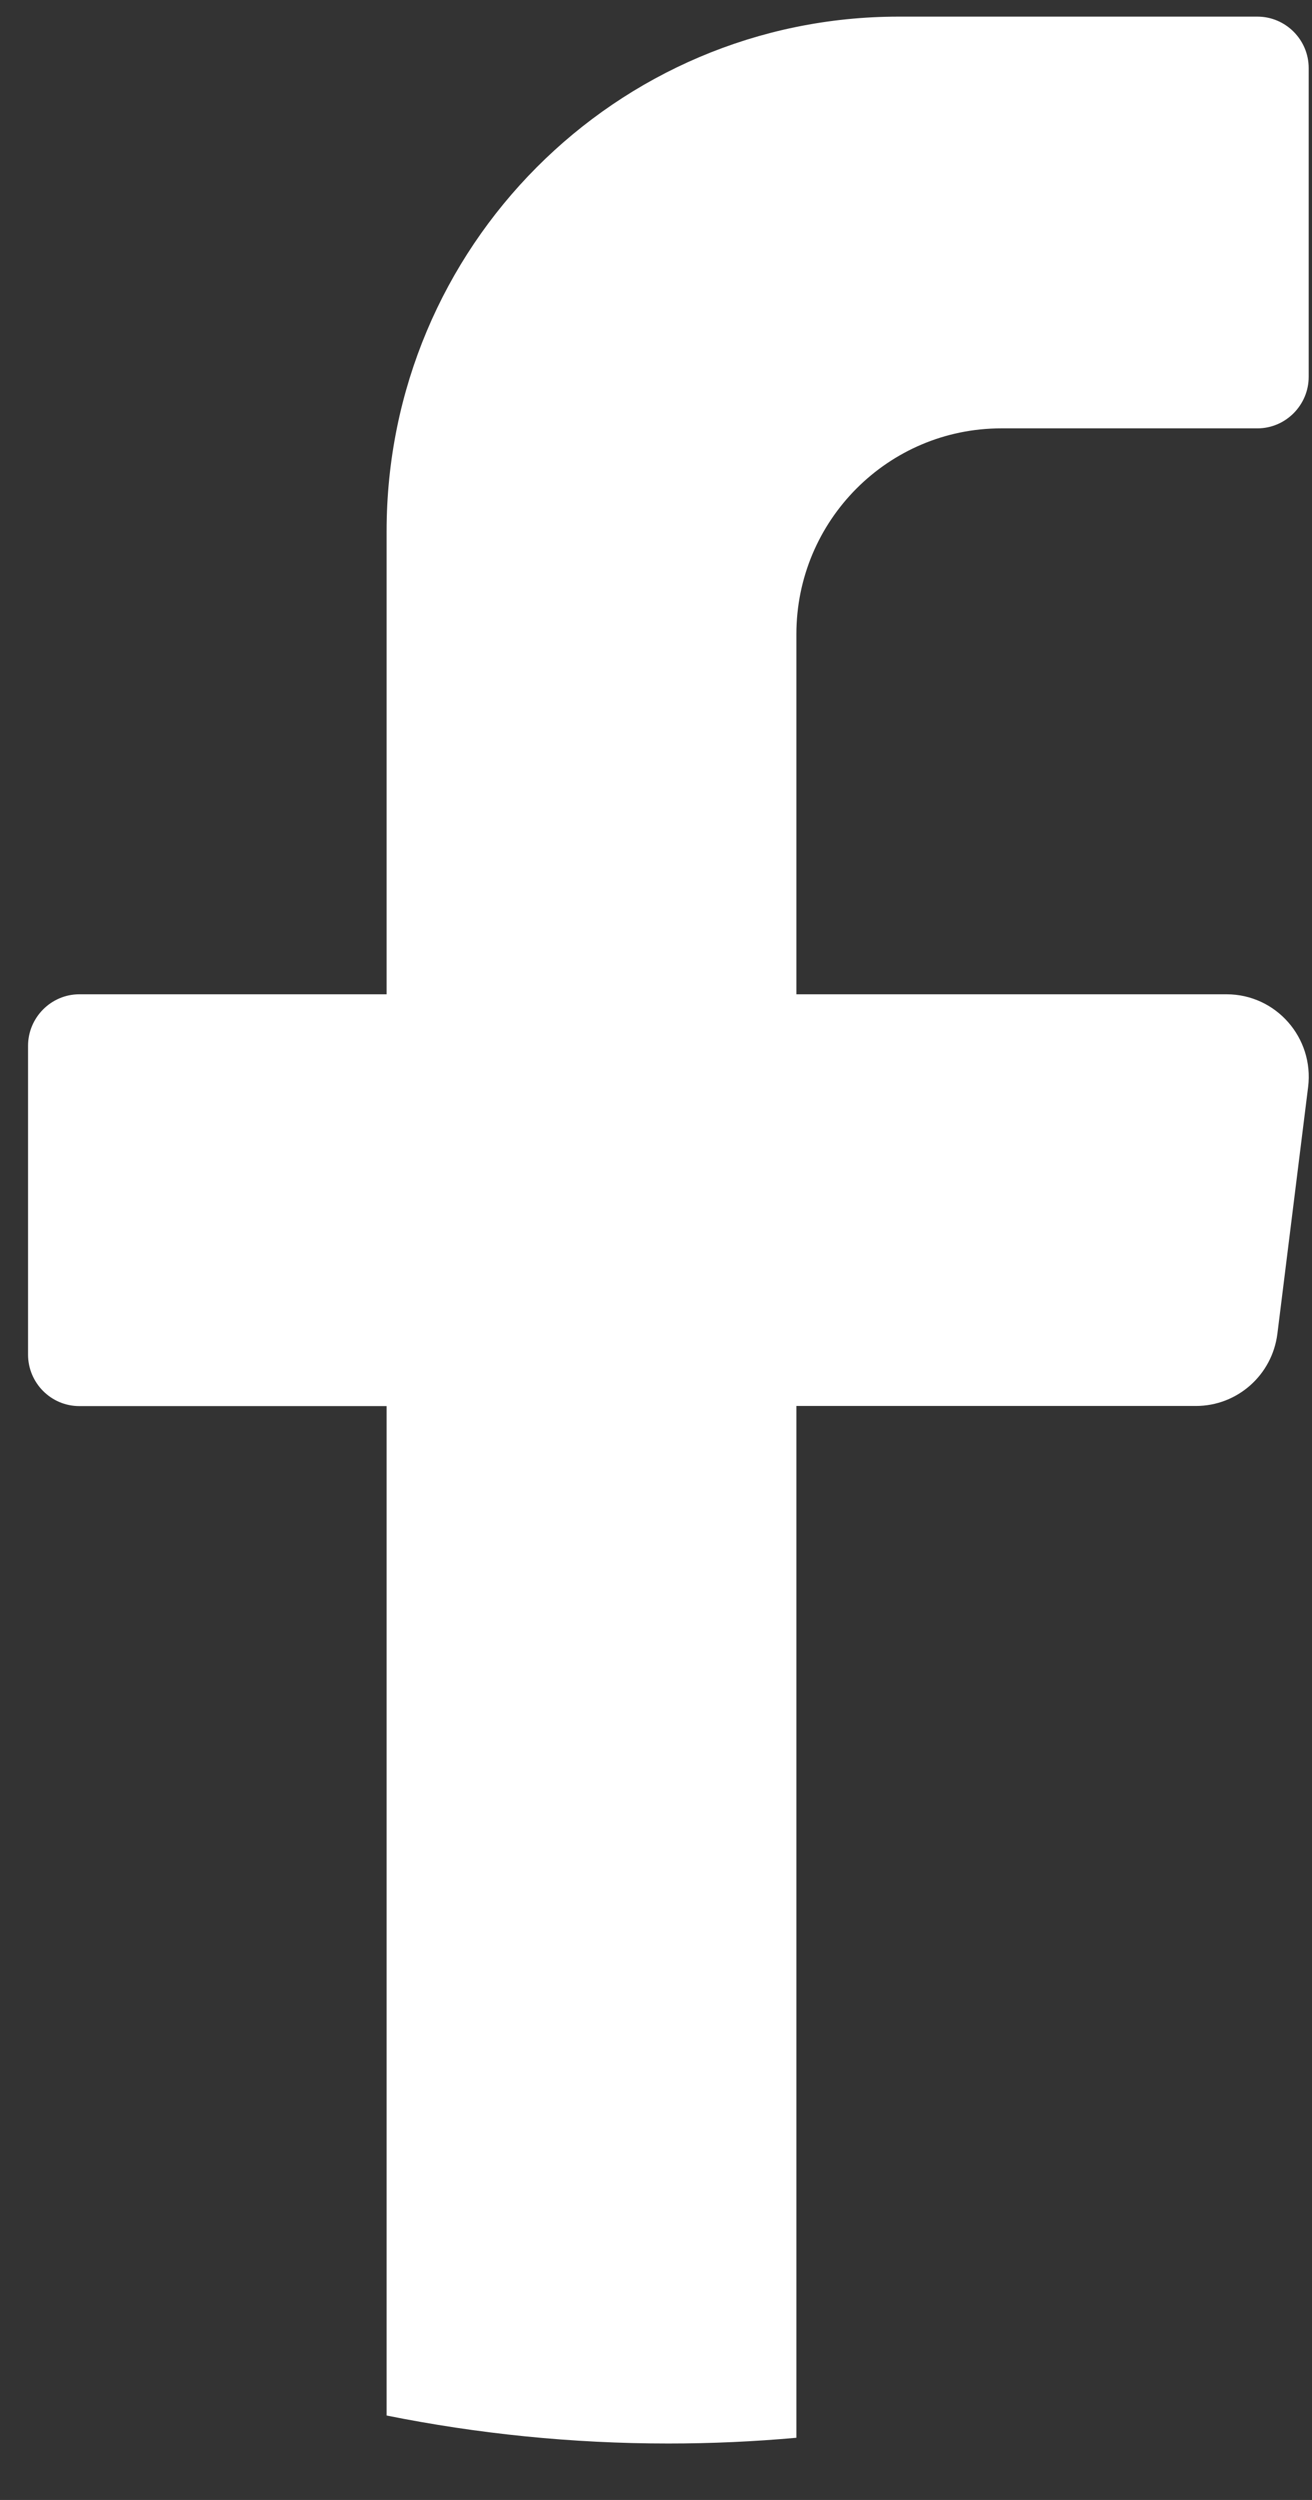 <svg width="21" height="40" viewBox="0 0 21 40" fill="none" xmlns="http://www.w3.org/2000/svg">
<rect x="0" y="0" width="21" height="40" fill="#333333" stroke="none"/>
<path d="M20.938 17.391L20.446 21.34C20.363 22.001 19.805 22.496 19.142 22.496H12.747V39.005C12.072 39.066 11.389 39.097 10.698 39.097C9.154 39.097 7.646 38.942 6.188 38.649V22.498H1.269C0.817 22.498 0.449 22.127 0.449 21.674V16.733C0.449 16.282 0.817 15.909 1.269 15.909H6.188V8.499C6.188 3.953 9.859 0.266 14.387 0.266H20.126C20.578 0.266 20.947 0.636 20.947 1.089V6.03C20.947 6.482 20.578 6.854 20.126 6.854H16.026C14.216 6.854 12.747 8.328 12.747 10.147V15.909H19.633C20.424 15.909 21.035 16.605 20.938 17.393V17.391Z" fill="white"/>
</svg>
